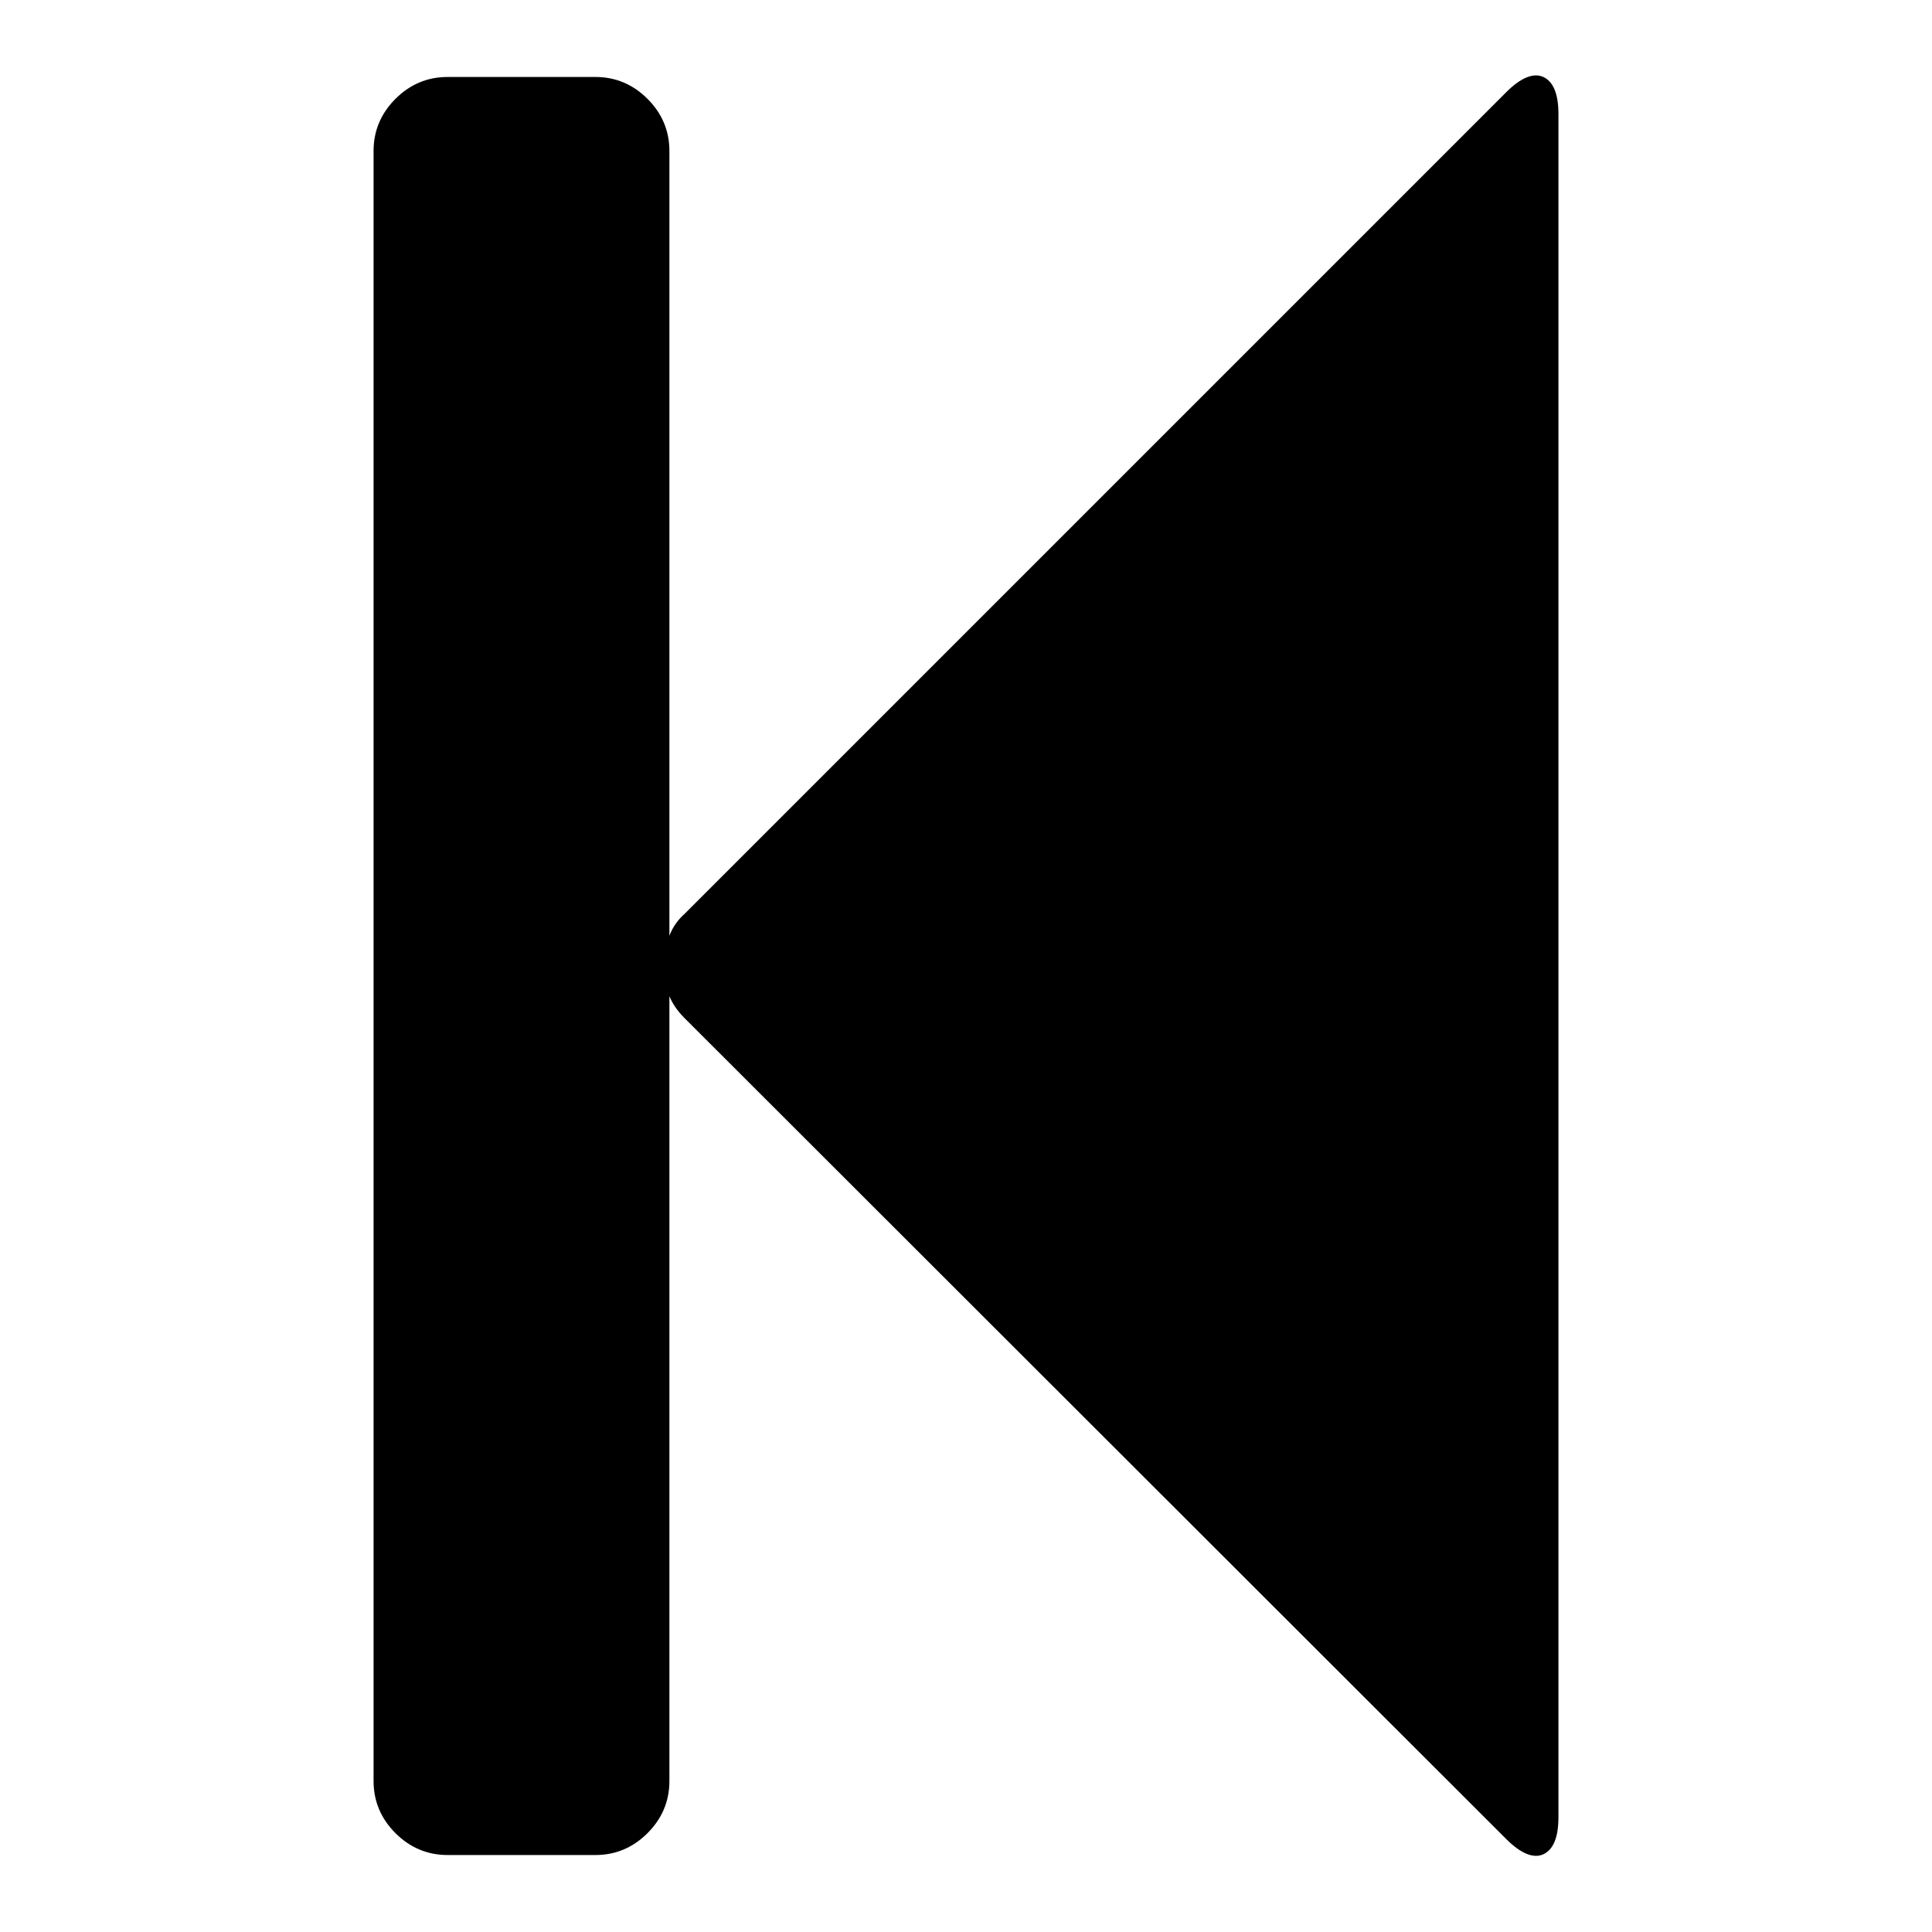 <?xml version="1.0" encoding="utf-8"?>
<!-- Svg Vector Icons : http://www.onlinewebfonts.com/icon -->
<!DOCTYPE svg PUBLIC "-//W3C//DTD SVG 1.1//EN" "http://www.w3.org/Graphics/SVG/1.1/DTD/svg11.dtd">
<svg version="1.1" xmlns="http://www.w3.org/2000/svg" xmlns:xlink="http://www.w3.org/1999/xlink" x="0px" y="0px" viewBox="0 0 256 256" enable-background="new 0 0 256 256" xml:space="preserve">
<g> <path fill="#000000" d="M199.6,12.2c1.9-1.9,3.6-2.6,4.9-2c1.3,0.6,2,2.2,2,4.9v225.7c0,2.7-0.7,4.3-2,4.9c-1.3,0.6-3-0.1-4.9-2 L90.7,134.9c-0.9-0.9-1.6-1.9-2-2.9v104c0,2.7-1,5-2.9,6.9s-4.2,2.9-6.9,2.9H59.3c-2.7,0-5-1-6.9-2.9c-1.9-1.9-2.9-4.2-2.9-6.9V20 c0-2.7,1-5,2.9-6.9c1.9-1.9,4.2-2.9,6.9-2.9h19.6c2.7,0,5,1,6.9,2.9s2.9,4.2,2.9,6.9v104c0.4-1.1,1.1-2.1,2-2.9L199.6,12.2z"/></g>
</svg>